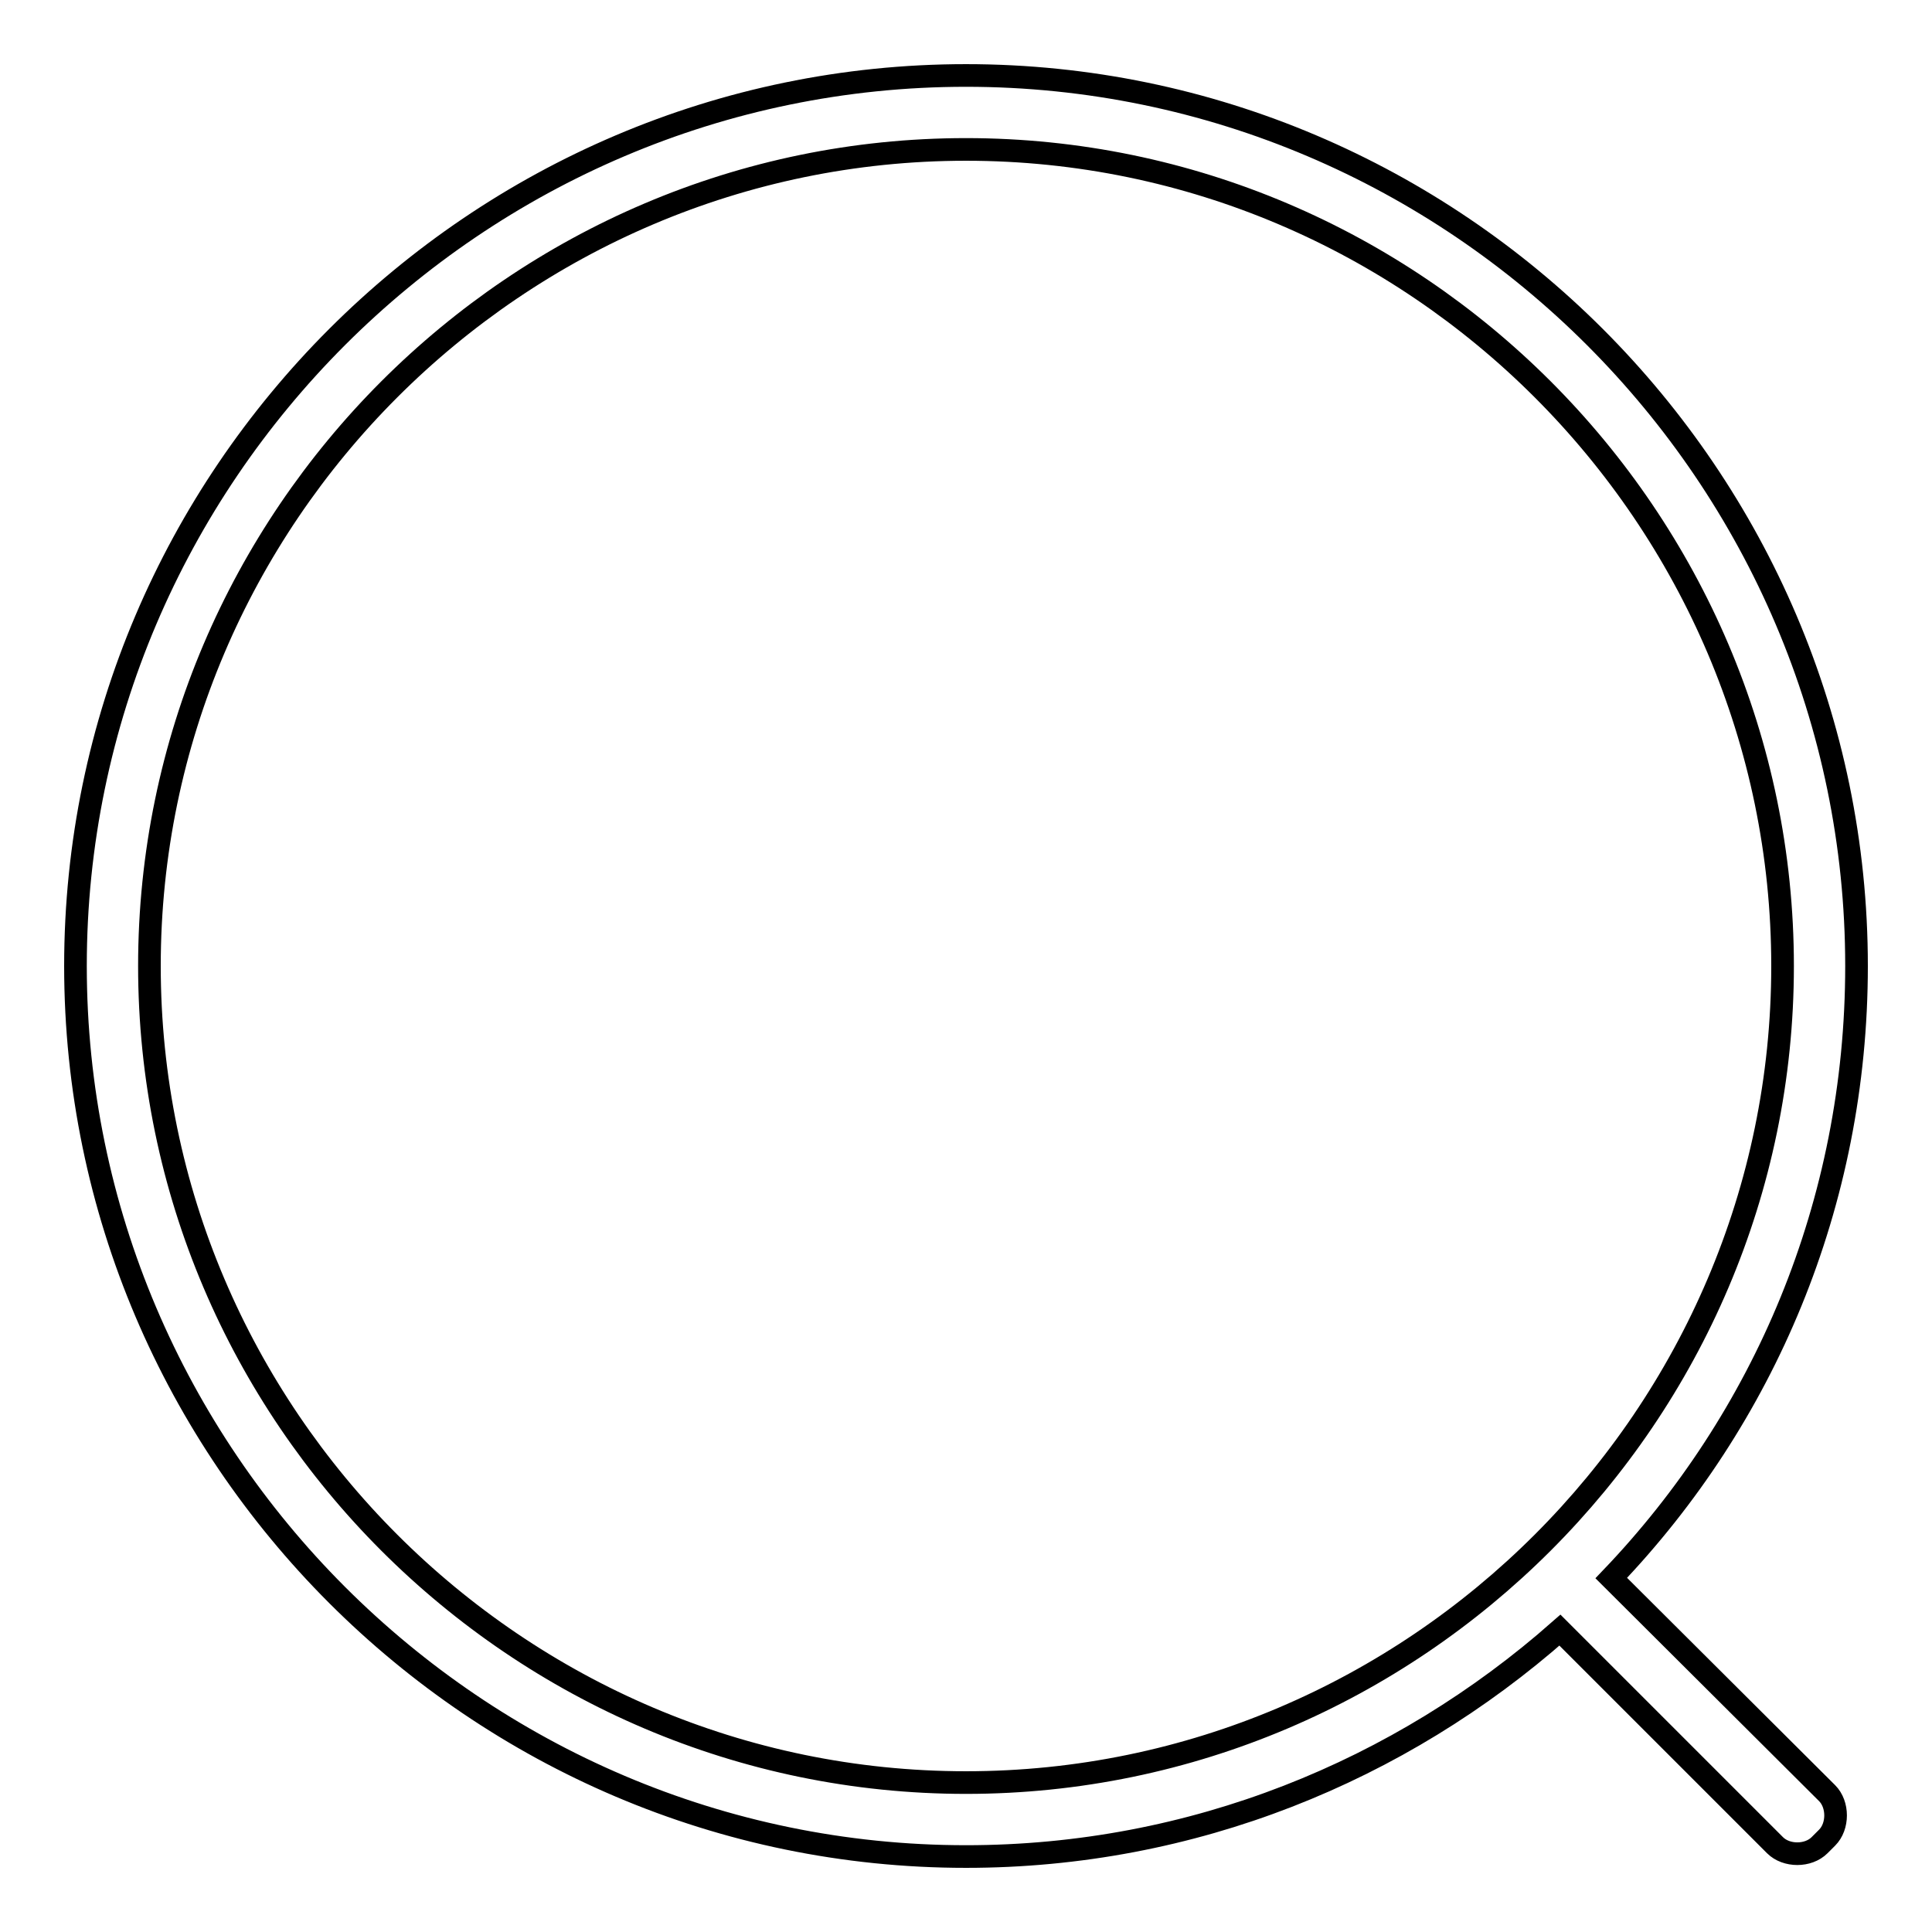 <?xml version="1.0" encoding="utf-8"?>
<!-- Svg Vector Icons : http://www.onlinewebfonts.com/icon -->
<!DOCTYPE svg PUBLIC "-//W3C//DTD SVG 1.1//EN" "http://www.w3.org/Graphics/SVG/1.1/DTD/svg11.dtd">
<svg version="1.1" xmlns="http://www.w3.org/2000/svg" xmlns:xlink="http://www.w3.org/1999/xlink" x="0px" y="0px" viewBox="0 0 256 256" enable-background="new 0 0 256 256" xml:space="preserve">
<g> <path stroke-width="3" fill-opacity="0" stroke="#000000"  d="M213.5,209.1C233.7,188,246,159.5,246,128c0-64.9-53.1-118-118-118C63.1,10,10,63.1,10,128 c0,64.9,53.1,118,118,118c30,0,57.5-11.3,78.7-30l28.5,28.5c1.5,1.5,4.4,1.5,5.9,0l1-1c1.5-1.5,1.5-4.4,0-5.9L213.5,209.1z  M128,236.2c-59.5,0-108.2-48.7-108.2-108.2C19.8,68.5,68.5,19.8,128,19.8c59.5,0,108.2,48.7,108.2,108.2 C236.2,187.5,187.5,236.2,128,236.2L128,236.2z"/></g>
</svg>